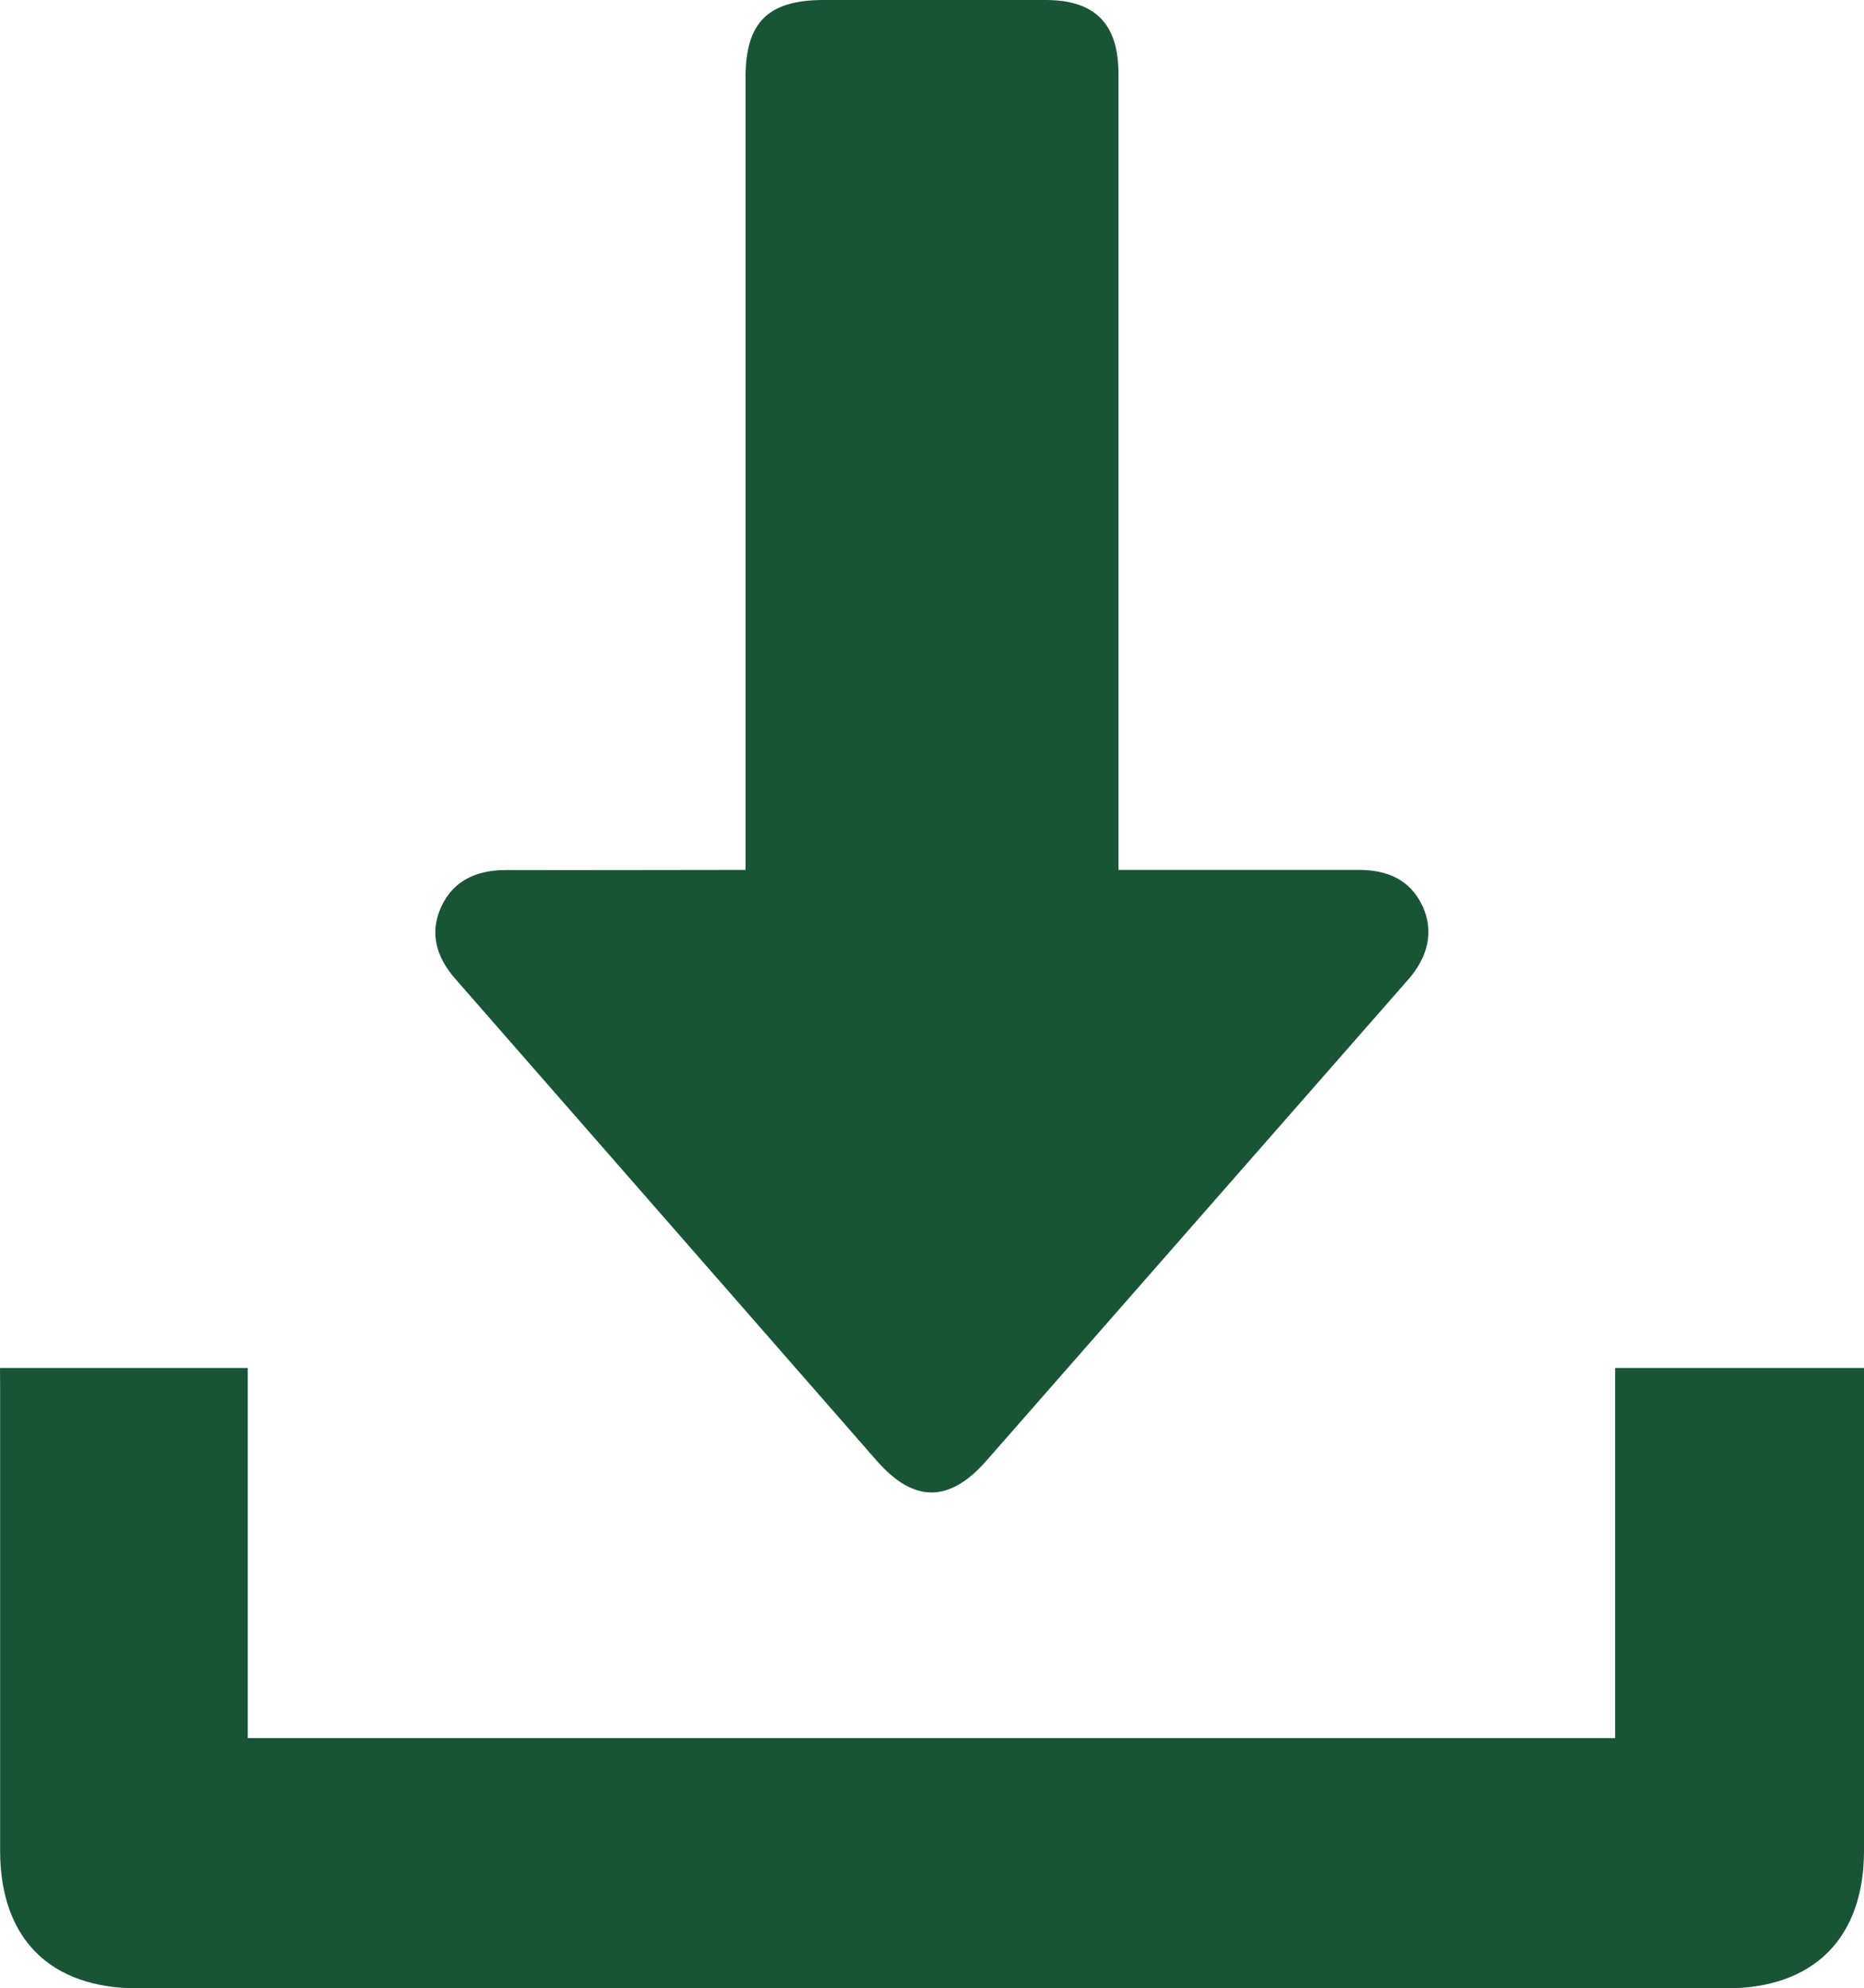 <svg xmlns="http://www.w3.org/2000/svg" viewBox="0 0 150.46 160.48"><defs><style>.cls-1{fill:#1a5437;}</style></defs><title>Ресурс 4</title><g id="Слой_2" data-name="Слой 2"><g id="OBJECTS"><path class="cls-1" d="M60.18,70.21v-64C60.19,1.8,62,0,66.49,0H84.4c4,0,5.88,1.93,5.88,5.94V70.21h2.06c5.79,0,11.58,0,17.36,0,2.31,0,4.14.81,5.12,2.91s.4,4.17-1.15,5.94q-17,19.38-34,38.78c-3,3.46-5.88,3.49-8.88.08Q53.78,98.47,36.75,79c-1.5-1.71-2.11-3.65-1.15-5.78s2.85-3,5.23-3C47.2,70.24,53.58,70.21,60.18,70.21Z"/><path class="cls-1" d="M0,110.41H20v29.87H130.37V110.41h20.09v1.71q0,18.62,0,37.24c0,7.06-4.05,11.12-11.11,11.12H11.12c-7.06,0-11.11-4-11.11-11.11q0-18.62,0-37.25Z"/></g></g></svg>